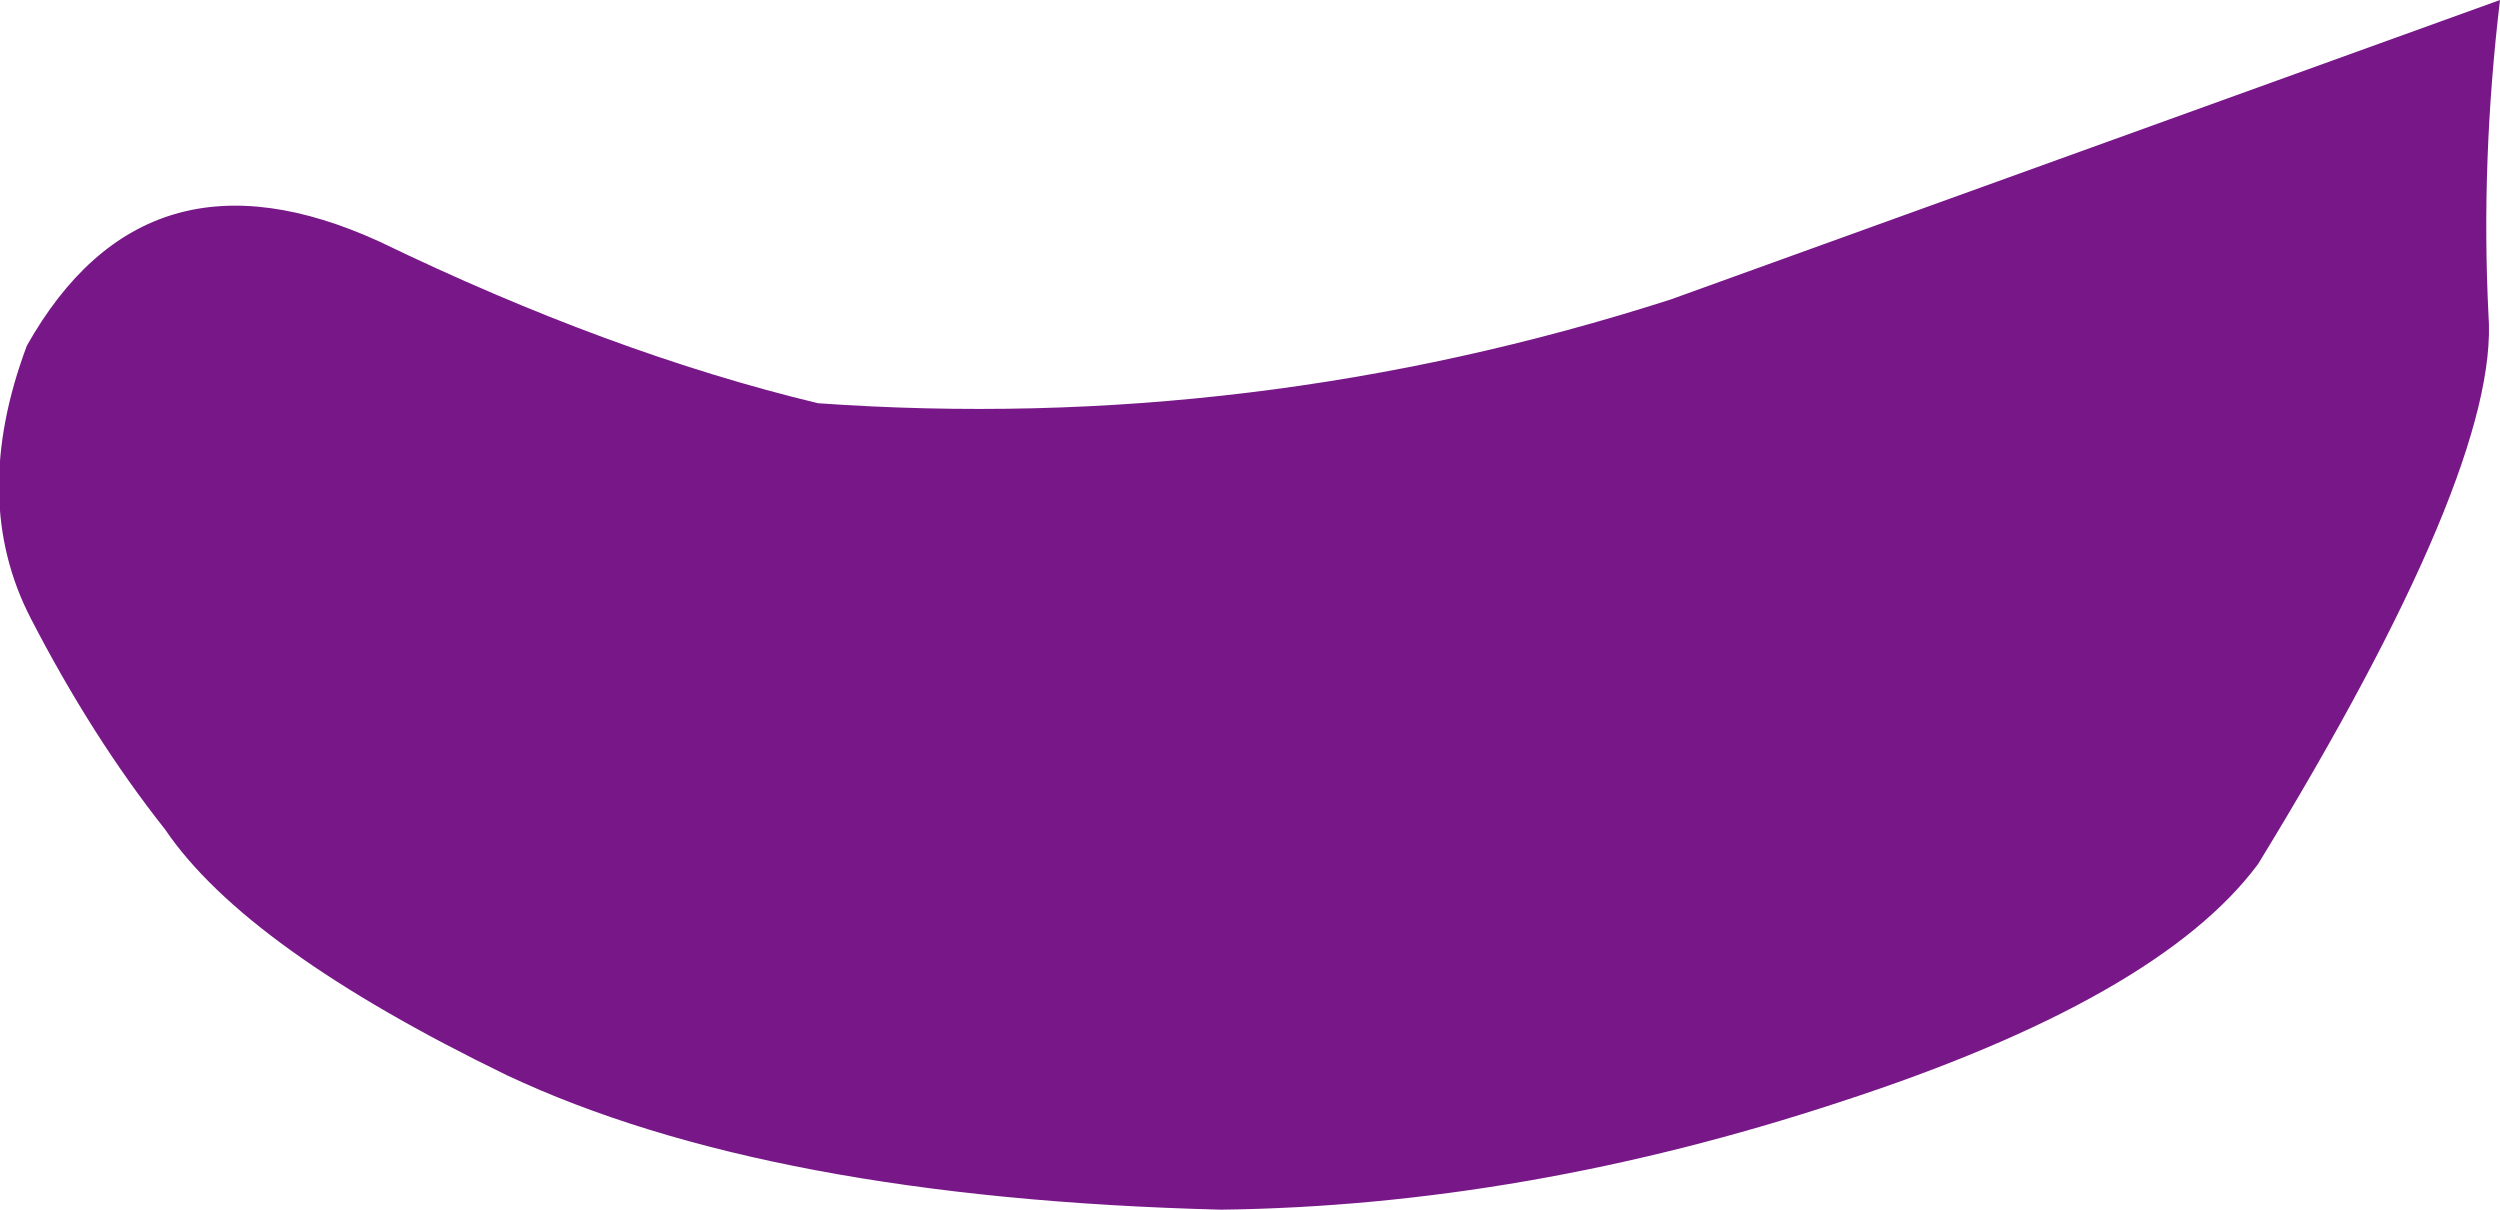 <?xml version="1.0" encoding="UTF-8" standalone="no"?>
<svg xmlns:xlink="http://www.w3.org/1999/xlink" height="15.75px" width="32.55px" xmlns="http://www.w3.org/2000/svg">
  <g transform="matrix(1.0, 0.0, 0.0, 1.0, 0.0, 0.0)">
    <path d="M21.75 3.9 L32.55 0.0 Q32.3 2.1 32.4 4.1 32.55 6.1 29.4 11.25 28.1 13.0 23.95 14.35 19.85 15.7 15.9 15.75 10.0 15.6 6.6 14.0 3.2 12.35 2.15 10.8 1.2 9.6 0.4 8.05 -0.4 6.5 0.35 4.5 1.9 1.75 4.95 3.15 7.95 4.6 10.65 5.25 16.3 5.65 21.75 3.9" fill="#781888" fill-rule="evenodd" stroke="none"/>
  </g>
</svg>
